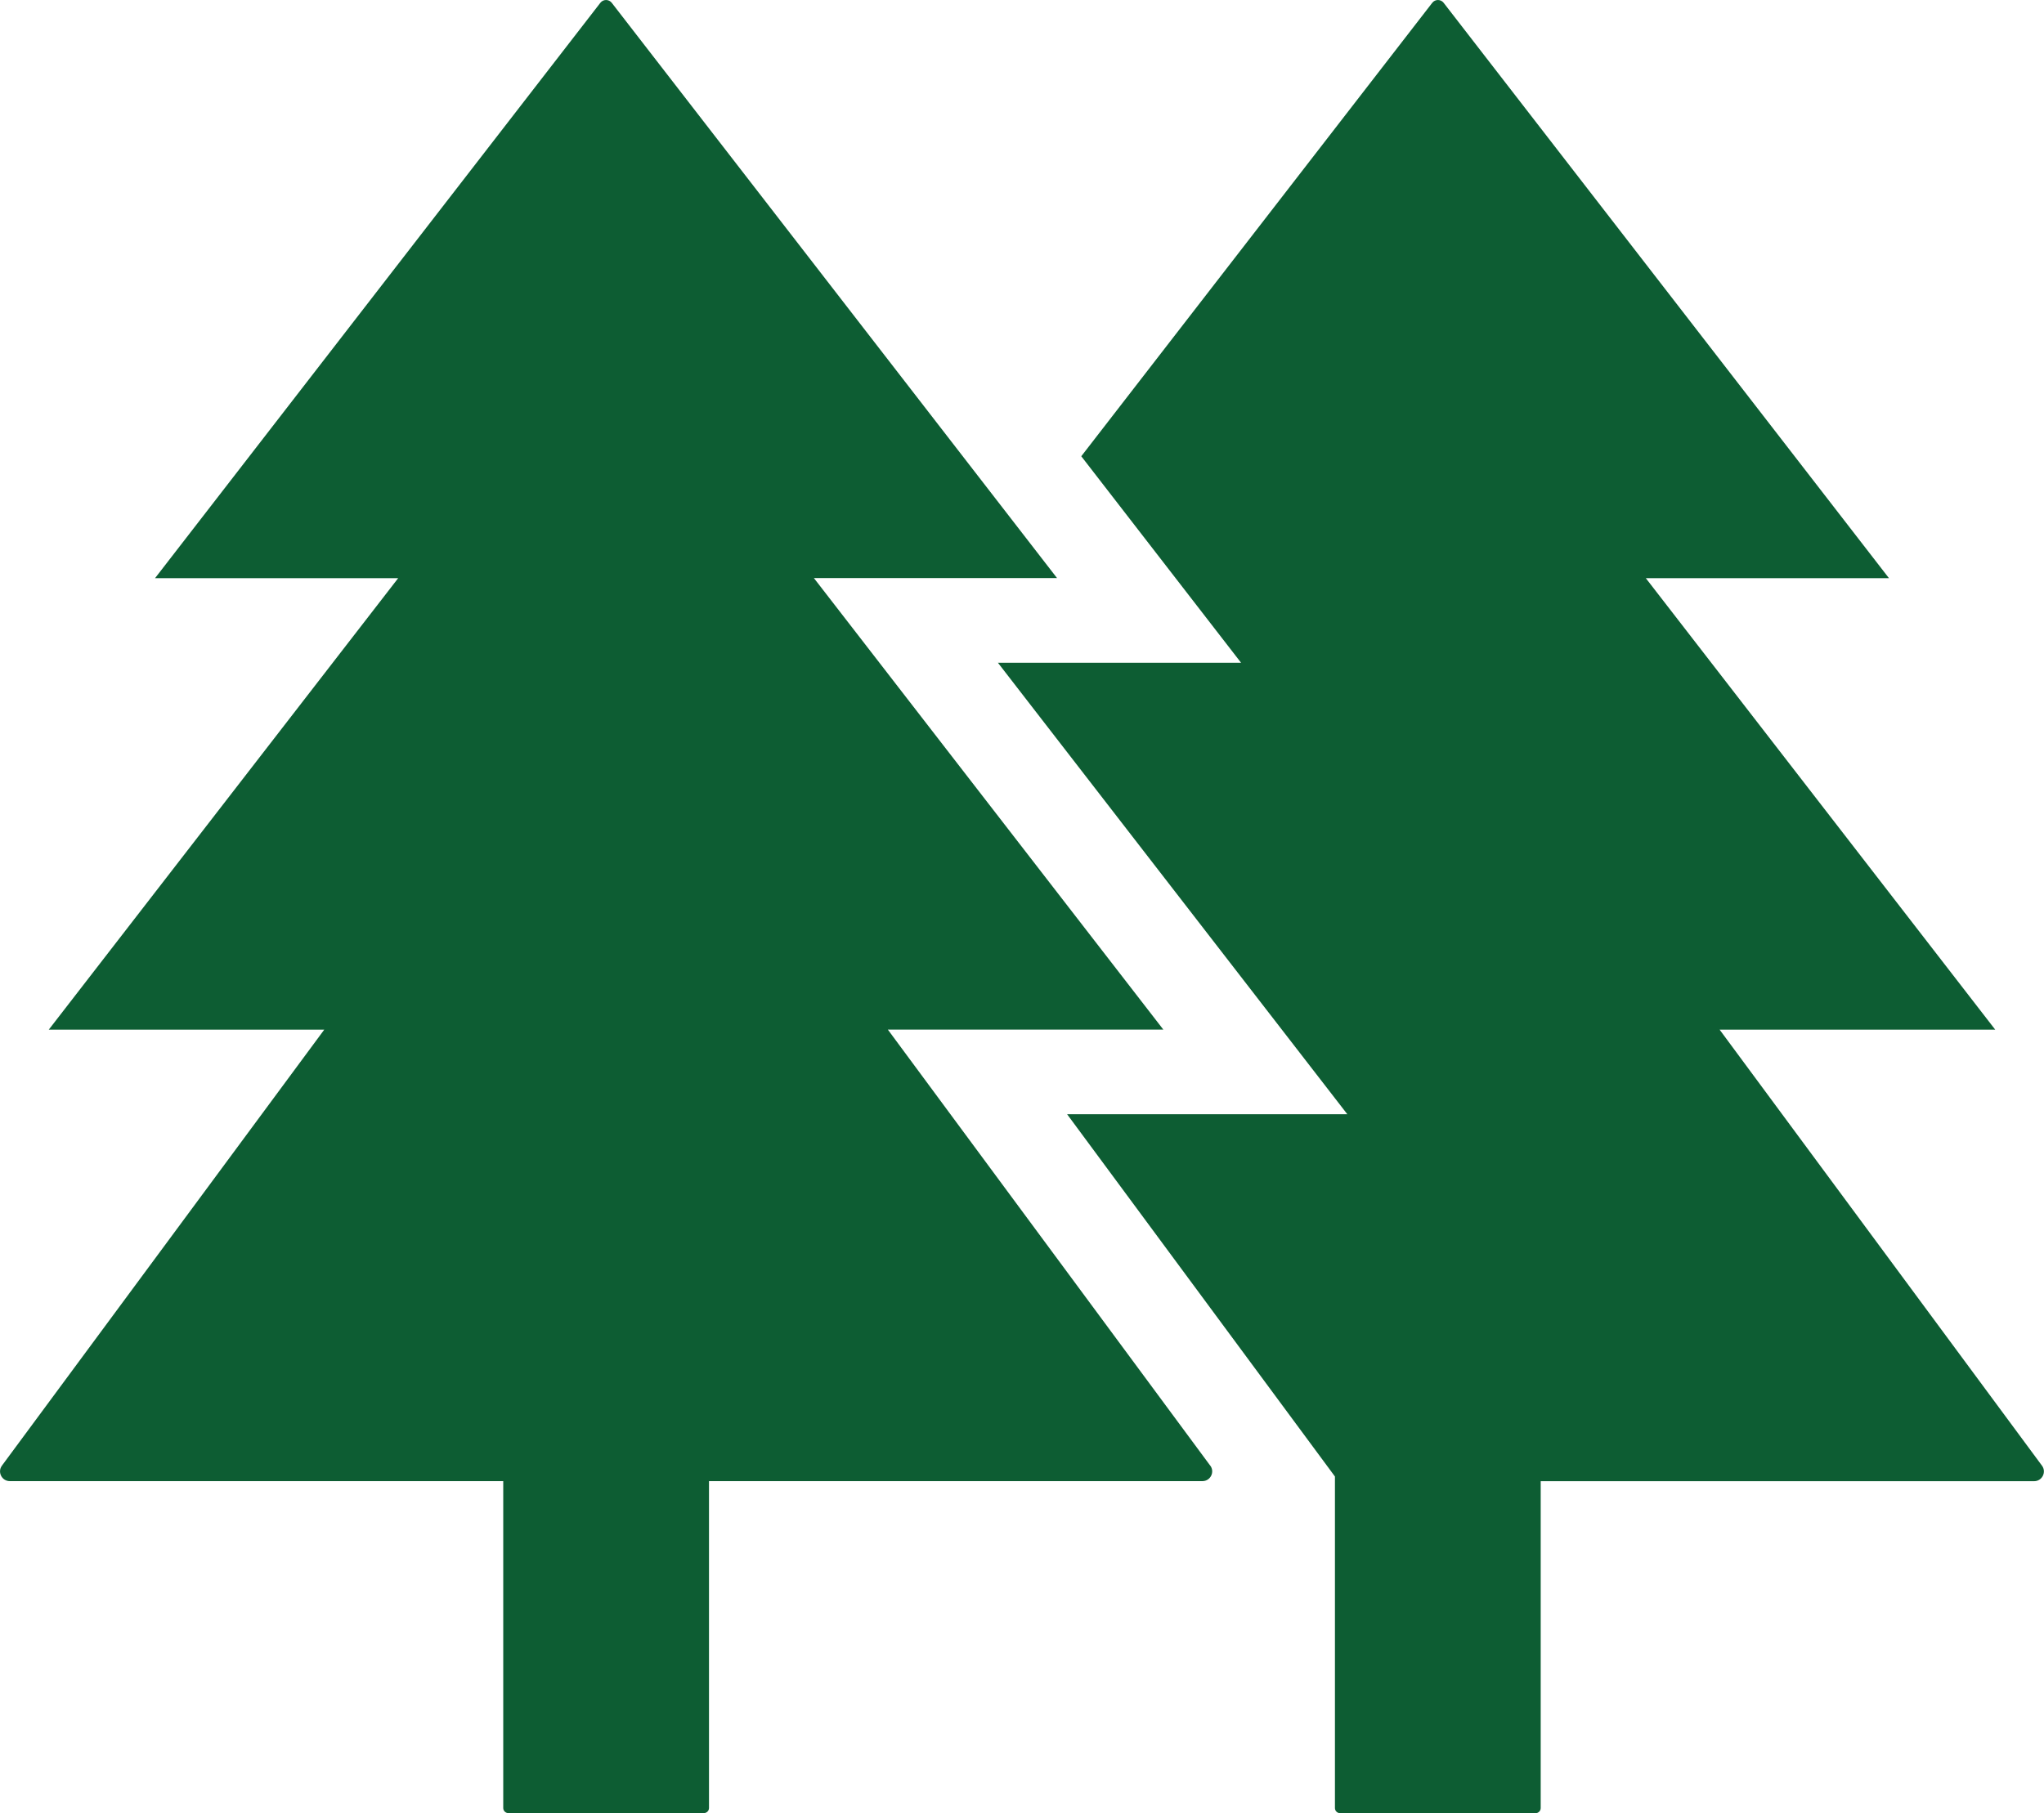 <?xml version="1.0" encoding="UTF-8"?>
<svg id="_レイヤー_2" data-name="レイヤー 2" xmlns="http://www.w3.org/2000/svg" viewBox="0 0 314.82 279.32">
  <defs>
    <style>
      .cls-1 {
        fill: #0d5d33;
      }
    </style>
  </defs>
  <g id="_倨_1" data-name="倨1">
    <g>
      <path class="cls-1" d="M264.88,158.63h42.43l-53.82-69.56h37.45L222.35.43c-.44-.57-1.31-.57-1.75,0l-54.06,69.86,24.61,31.81h-37.45l53.82,69.56h-43.16l41.25,55.81v51.08c0,.43.35.78.78.78h30.13c.43,0,.78-.35.78-.78v-50.36h76c1.23,0,1.94-1.4,1.21-2.39l-49.65-67.17Z"/>
      <path class="cls-1" d="M186.4,225.79l-49.65-67.17h42.43l-53.82-69.56h37.45L94.22.43c-.44-.57-1.31-.57-1.75,0L23.88,89.07s0,0,0,0h37.45L7.51,158.63h42.43L.3,225.79c-.73.99-.02,2.39,1.21,2.39h76v50.36c0,.43.35.78.78.78h30.13c.43,0,.78-.35.78-.78v-50.36h76c1.23,0,1.94-1.4,1.21-2.39Z"/>
    </g>
  </g>
</svg>